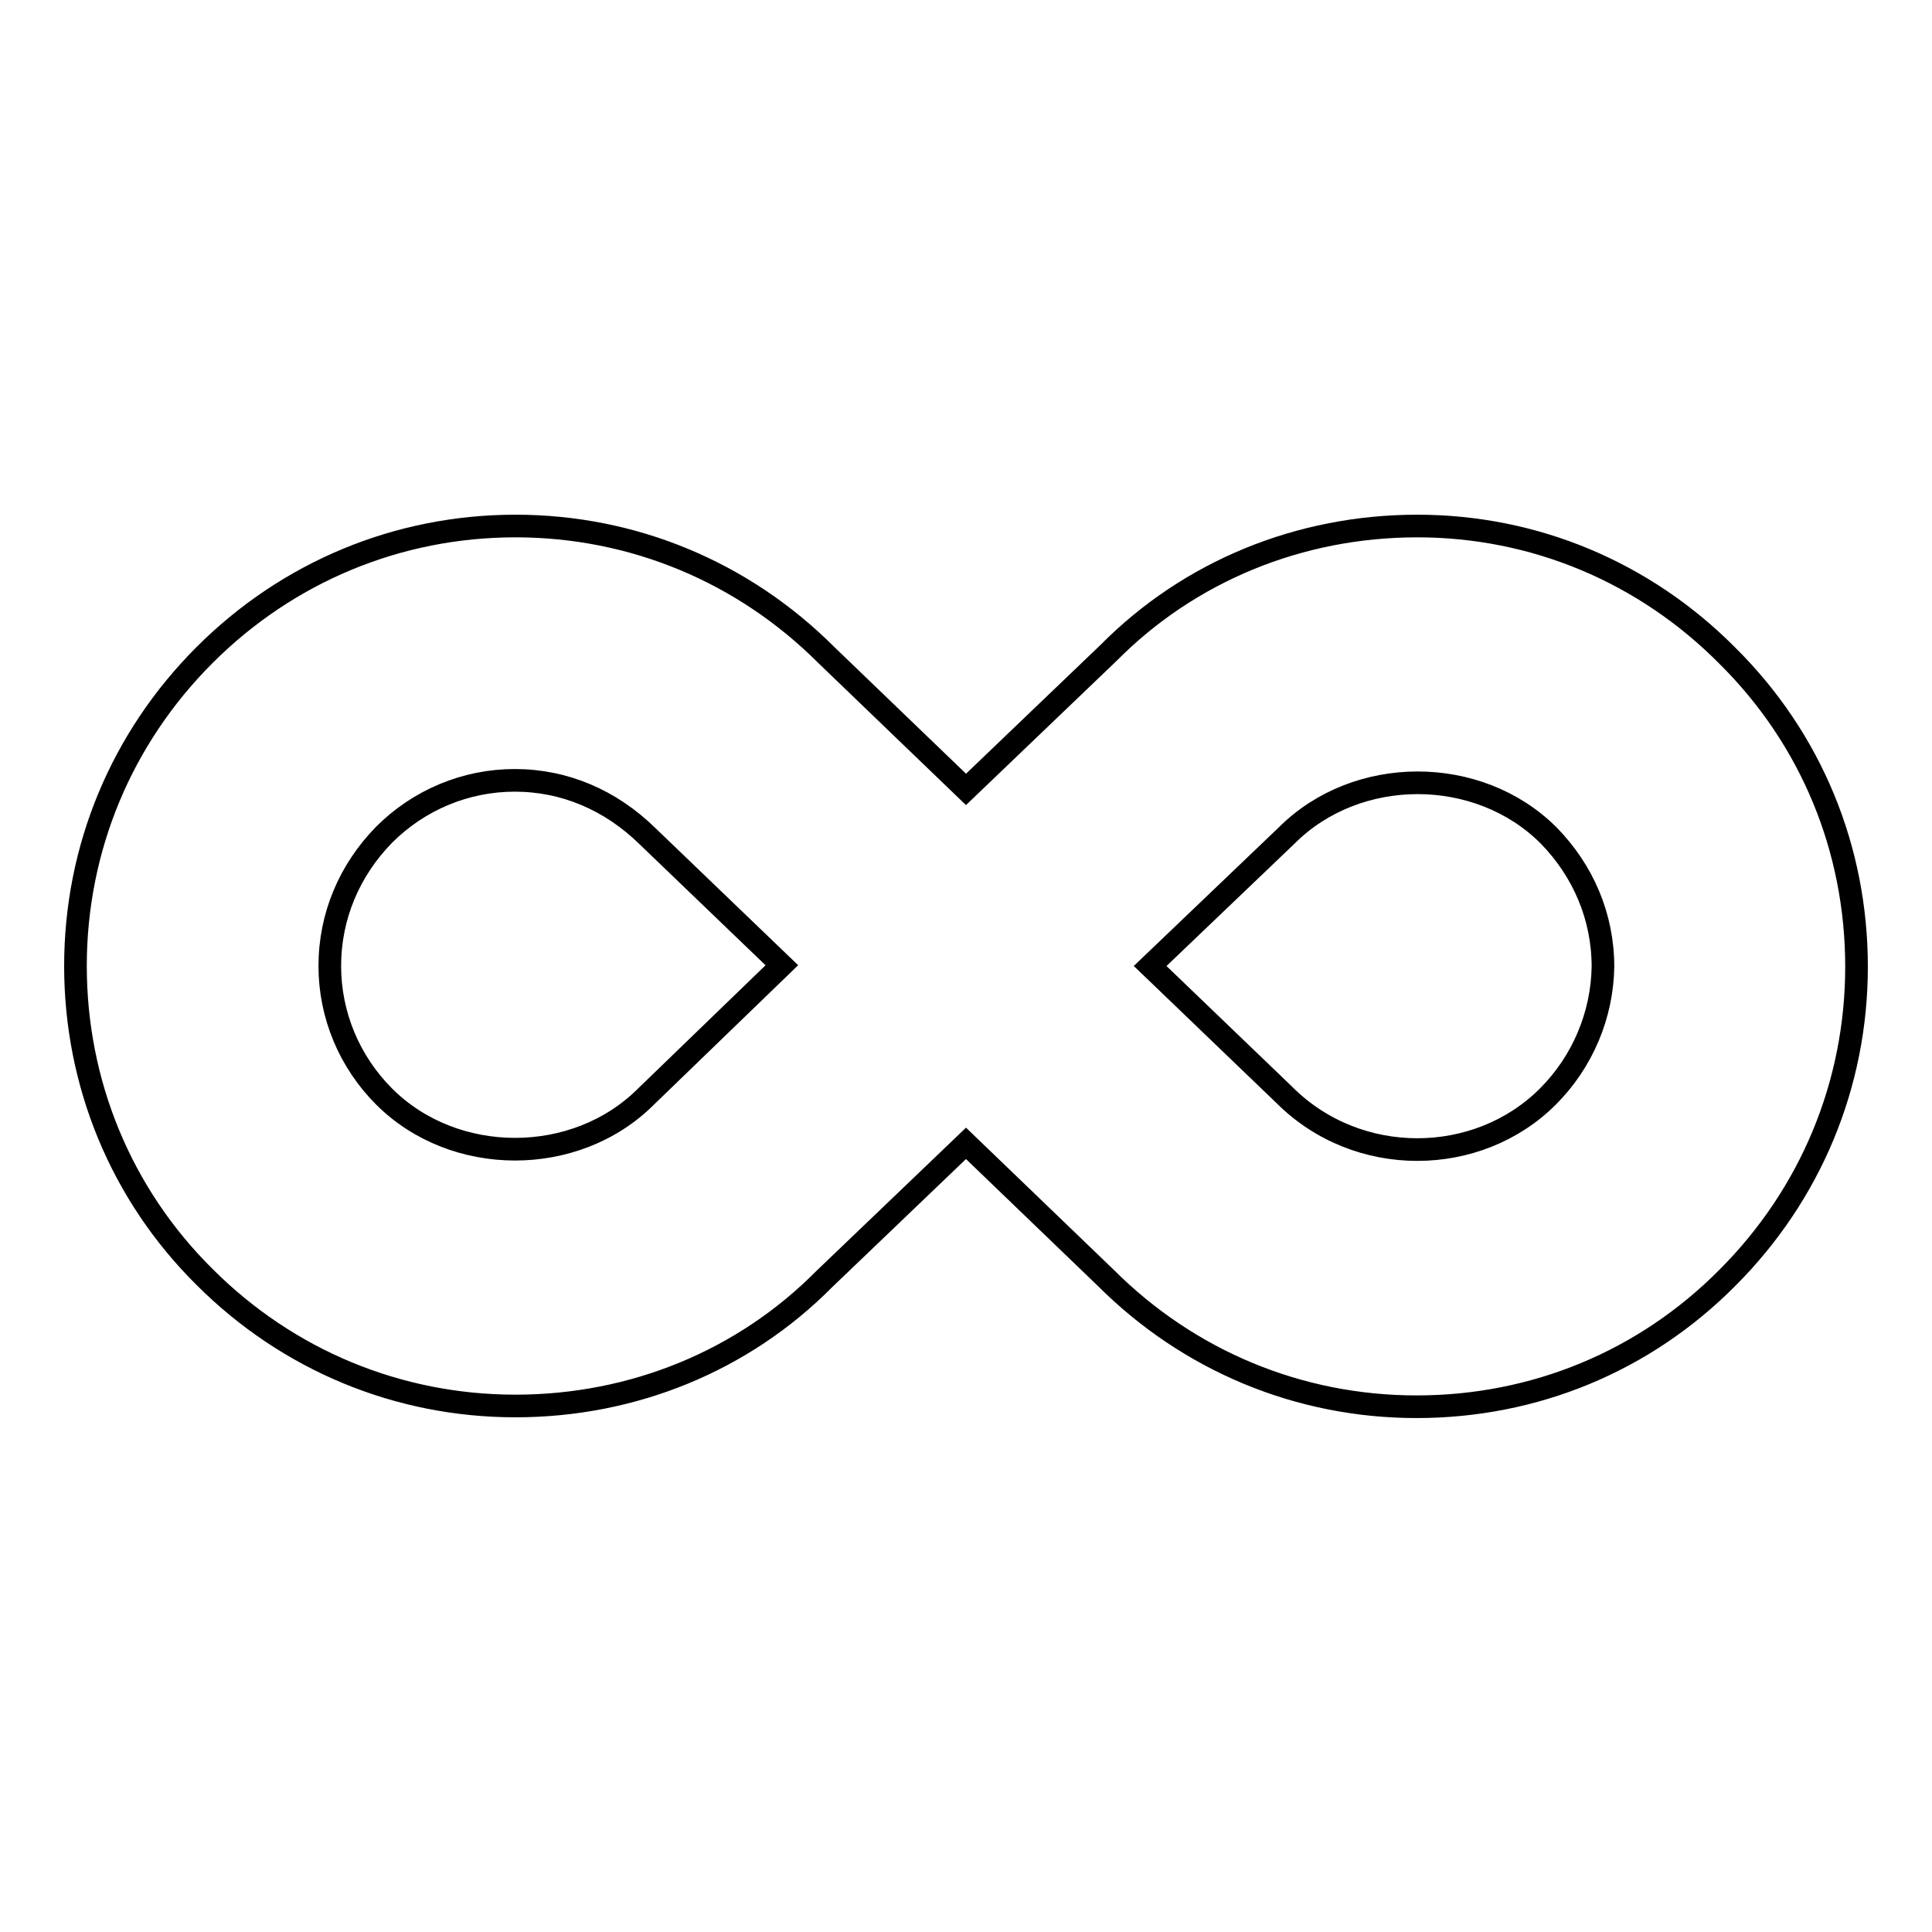 <?xml version="1.0" encoding="utf-8"?>
<!-- Svg Vector Icons : http://www.onlinewebfonts.com/icon -->
<!DOCTYPE svg PUBLIC "-//W3C//DTD SVG 1.1//EN" "http://www.w3.org/Graphics/SVG/1.1/DTD/svg11.dtd">
<svg version="1.1" xmlns="http://www.w3.org/2000/svg" xmlns:xlink="http://www.w3.org/1999/xlink" x="0px" y="0px" viewBox="0 0 256 256" enable-background="new 0 0 256 256" xml:space="preserve">
<g><g><g><path stroke-width="3" fill-opacity="0" stroke="#000000"  d="M187.8,69.7c-15.6,0-30.2,6-40.9,16.8L128,104.6l-18.5-17.8c-11-11-25.6-17.1-41.2-17.1c-15.6,0-30.2,6.1-41.2,17.1C16.1,97.8,10,112.4,10,128c0,15.5,6,30.2,17.1,41.2c11,11,25.6,17.1,41.2,17.1c15.6,0,30.2-6,40.9-16.8l18.8-18l18.5,17.8c11,11,25.6,17.1,41.2,17.1c15.6,0,30.2-6,41.2-17.1c11-11,17.1-25.6,17.1-41.2s-6-30.2-17.1-41.2C217.9,75.8,203.3,69.7,187.8,69.7z M85.6,145.3c-9.3,9.3-25.4,9.3-34.7,0c-4.6-4.6-7.2-10.8-7.2-17.3c0-6.6,2.6-12.7,7.2-17.4c4.6-4.6,10.8-7.2,17.3-7.2c6.6,0,12.7,2.6,17.6,7.4l17.8,17.1L85.6,145.3z M205.1,145.3c-9.3,9.3-25.2,9.5-34.9-0.2L152.4,128l18.1-17.3c9.3-9.3,25.4-9.3,34.7,0c4.6,4.7,7.2,10.8,7.2,17.4C212.3,134.5,209.7,140.7,205.1,145.3z"/></g><g></g><g></g><g></g><g></g><g></g><g></g><g></g><g></g><g></g><g></g><g></g><g></g><g></g><g></g><g></g></g></g>
</svg>
